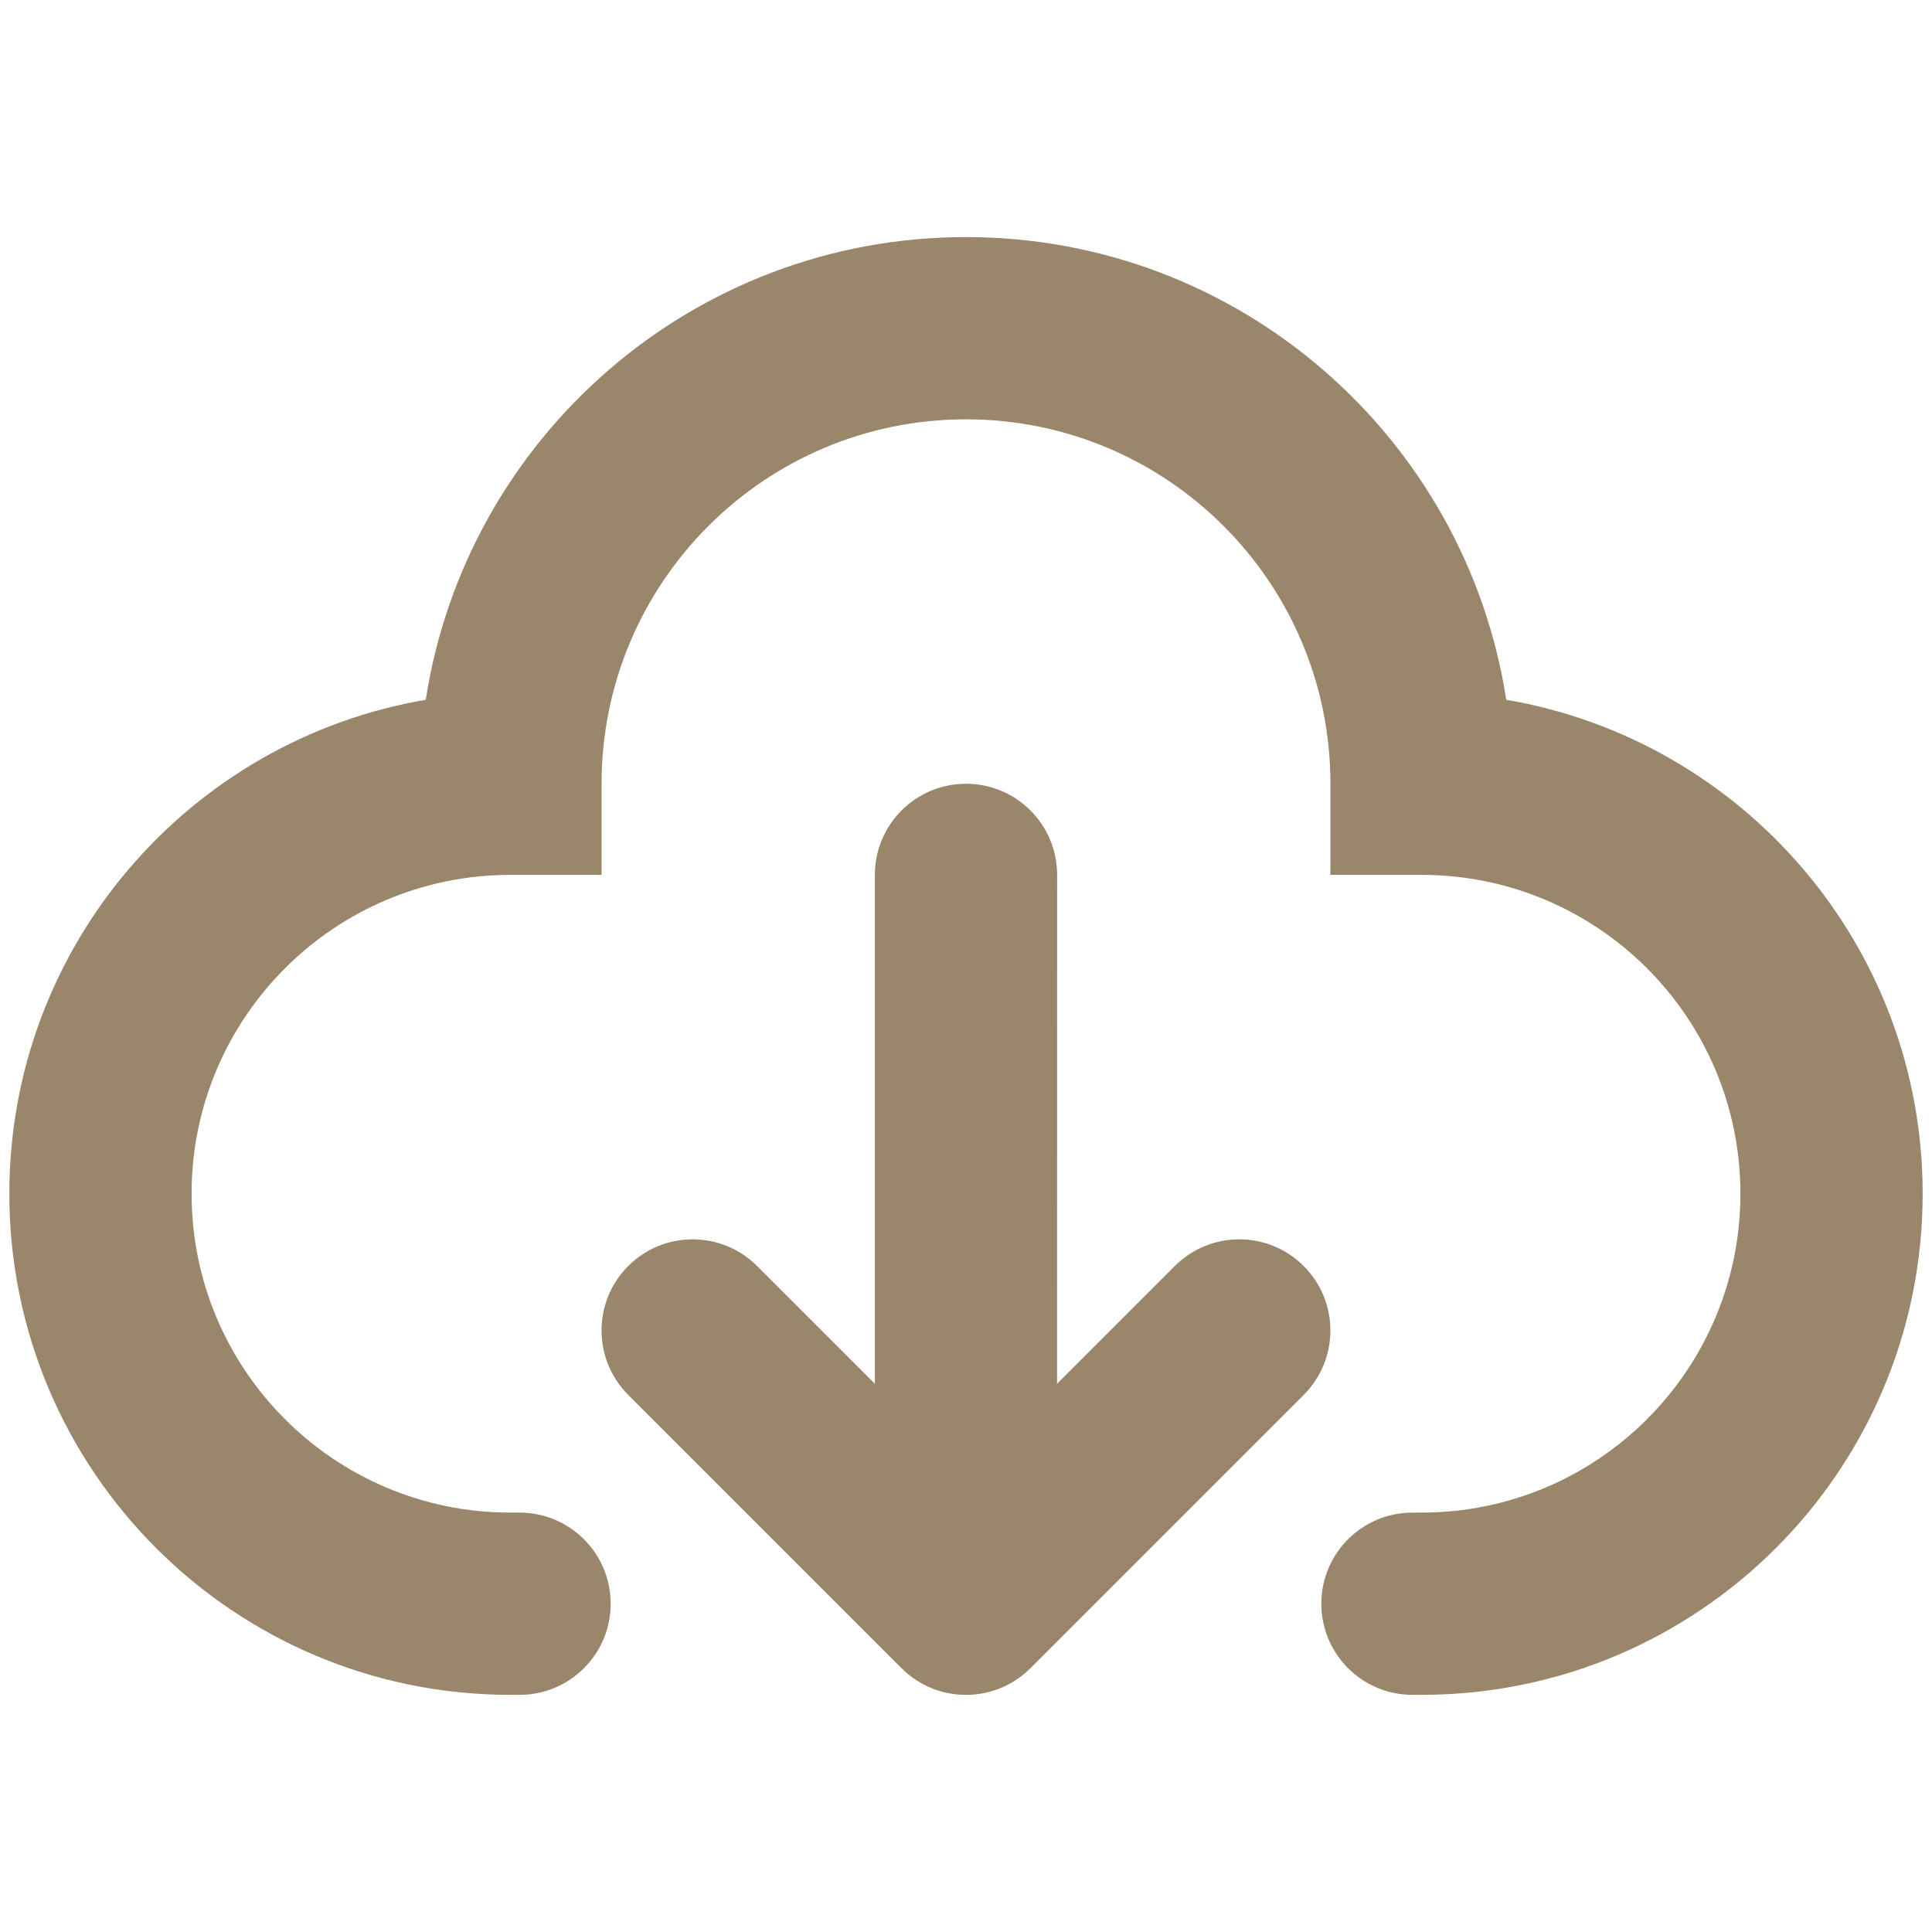<svg width="800px" height="800px" fill="none" version="1.1" viewBox="0 0 24 24" xmlns="http://www.w3.org/2000/svg">
	<path d="m7.473 9.736c0-2.5 2.027-4.527 4.527-4.527 2.5 0 4.527 2.027 4.527 4.527v1.132h1.132c2.188 0 3.961 1.774 3.961 3.961s-1.774 3.961-3.961 3.961h-0.113c-0.625 0-1.132 0.507-1.132 1.132 0 0.625 0.507 1.132 1.132 1.132h0.113c3.438 0 6.225-2.787 6.225-6.225 0-3.079-2.236-5.636-5.173-6.136-0.502-3.255-3.315-5.748-6.711-5.748-3.396 0-6.209 2.492-6.711 5.748-2.937 0.5-5.173 3.057-5.173 6.136 0 3.438 2.787 6.225 6.225 6.225h0.113c0.625 0 1.132-0.507 1.132-1.132 0-0.625-0.507-1.132-1.132-1.132h-0.113c-2.188 0-3.961-1.774-3.961-3.961s1.774-3.961 3.961-3.961h1.132zm5.659 1.132c0-0.625-0.507-1.132-1.132-1.132s-1.132 0.507-1.132 1.132v6.322l-1.463-1.463c-0.442-0.442-1.159-0.442-1.601 0-0.442 0.442-0.442 1.159 0 1.601l3.395 3.395c0.442 0.442 1.159 0.442 1.601 0l3.395-3.395c0.442-0.442 0.442-1.159 0-1.601s-1.159-0.442-1.601 0l-1.463 1.463z" clip-rule="evenodd" fill="#9a866b" fill-rule="evenodd"/>
</svg>

